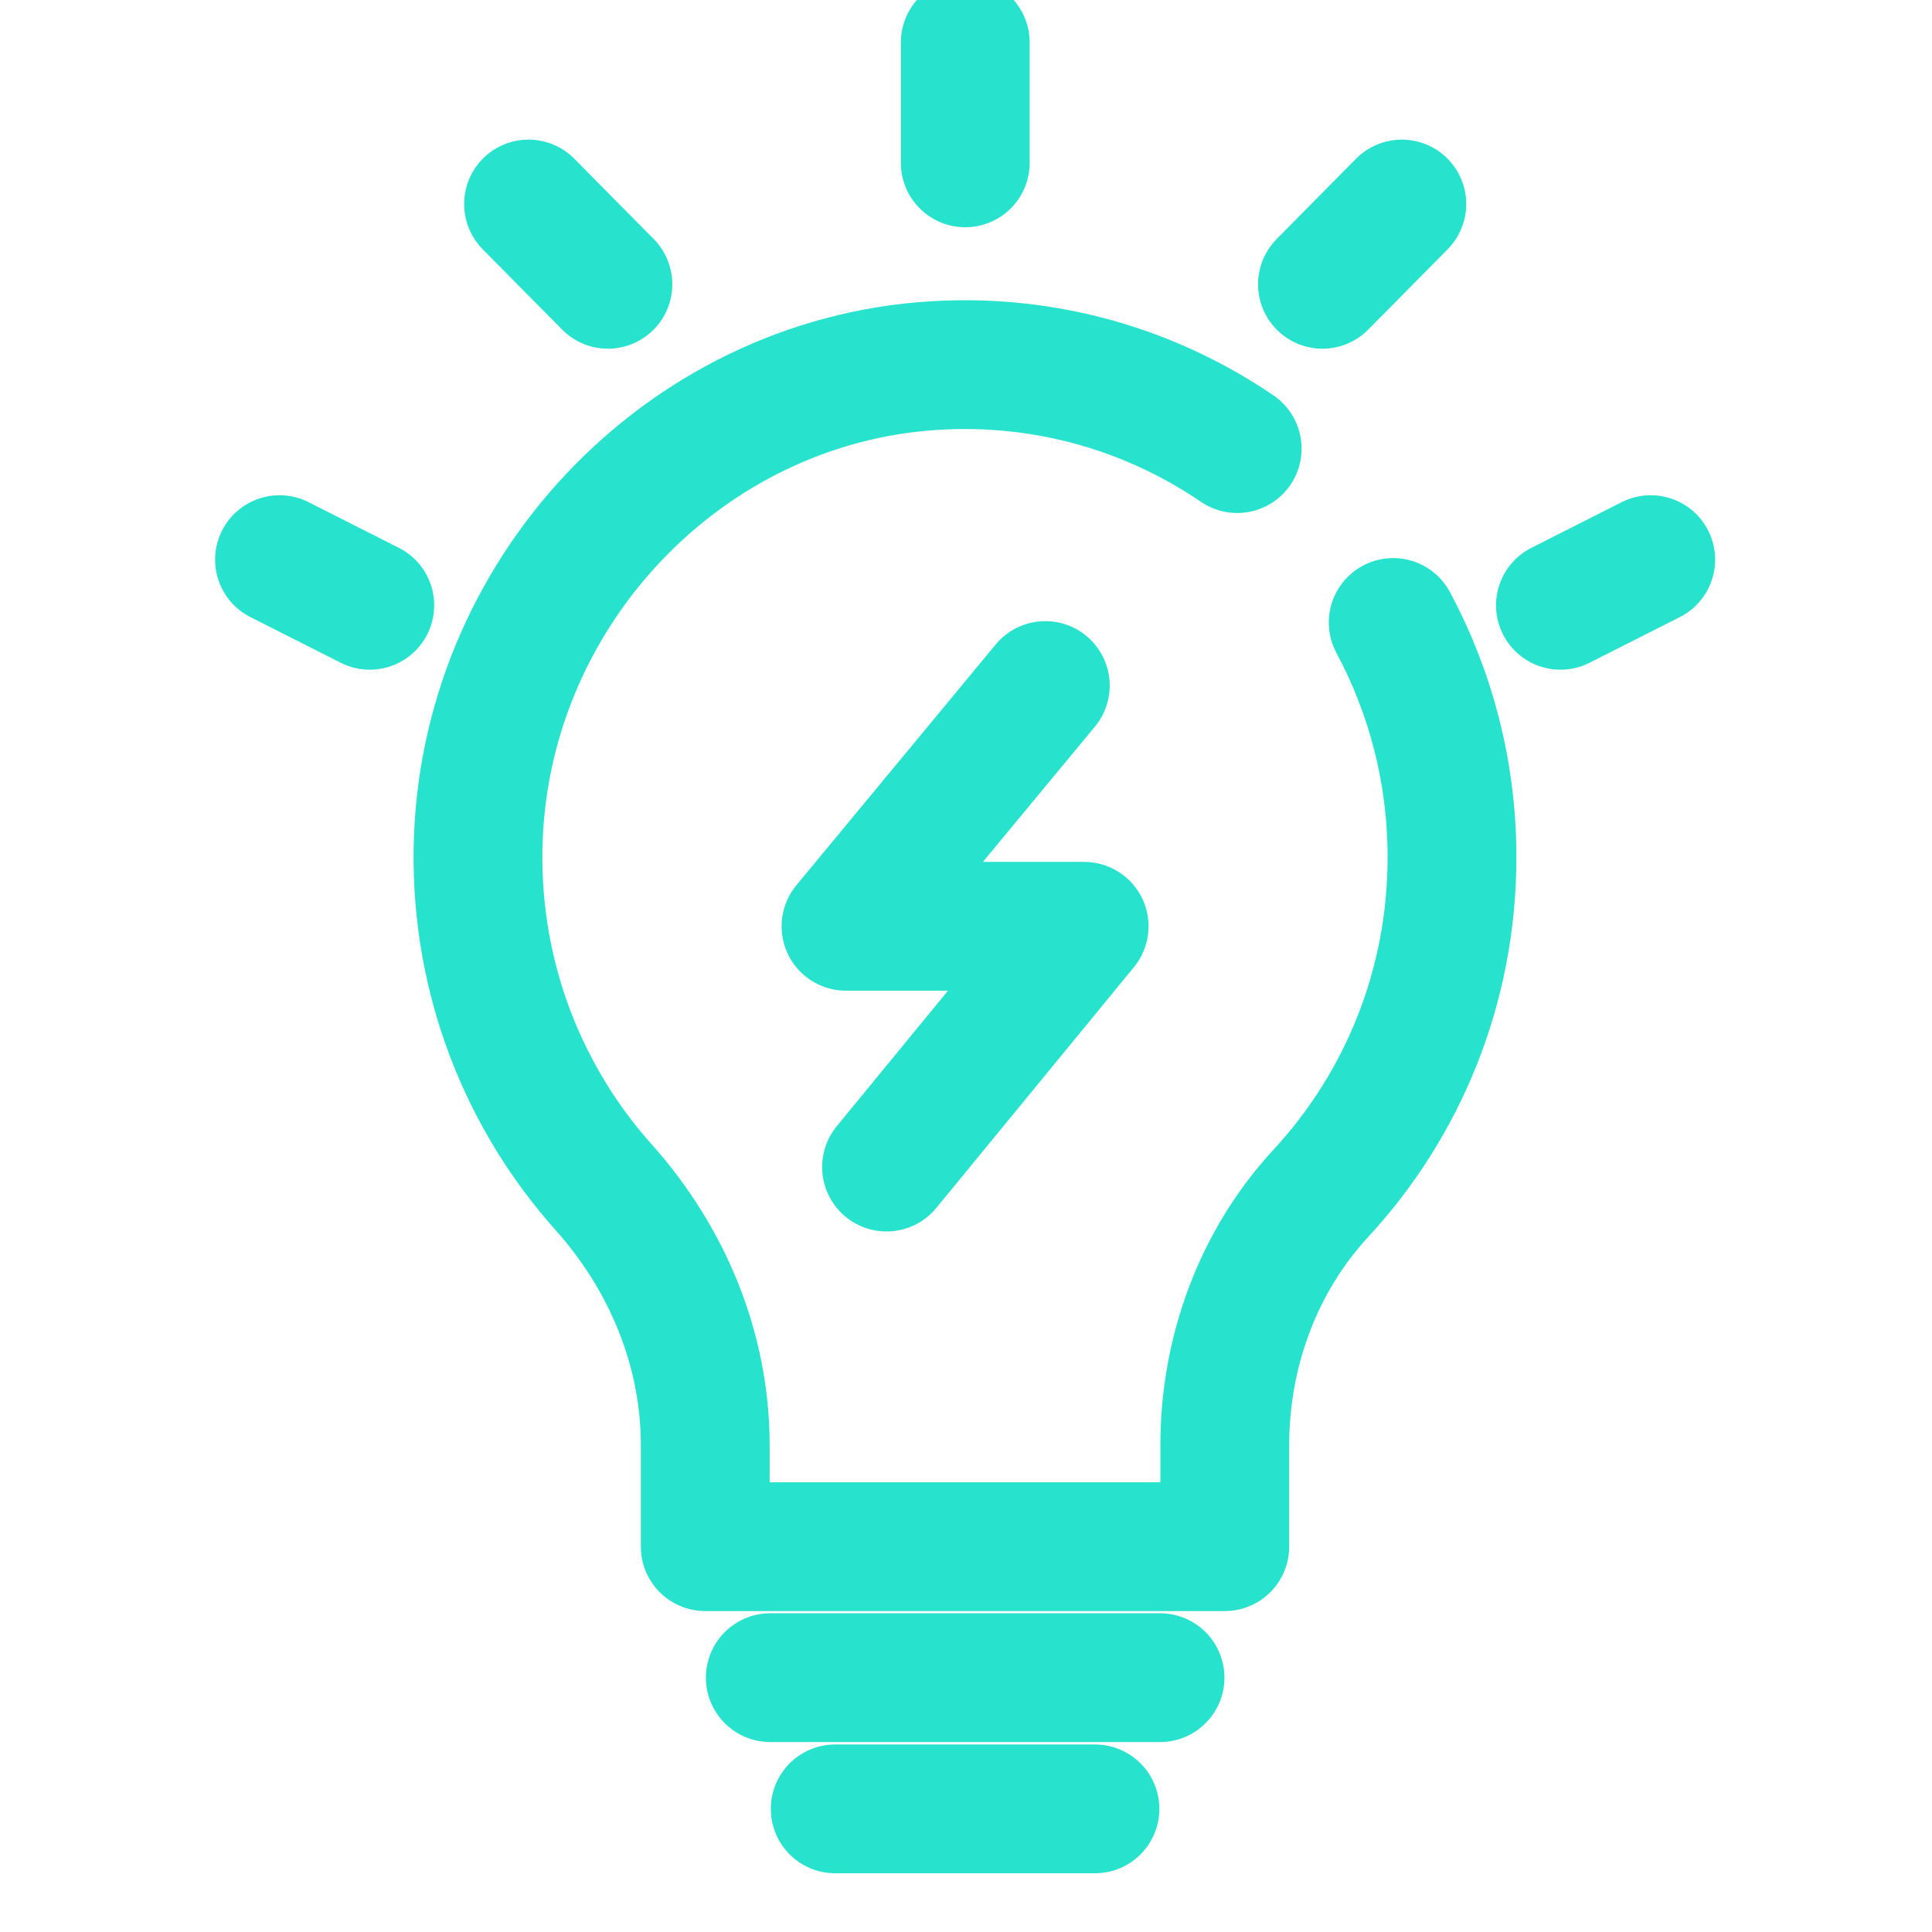 <svg width="60" height="60" viewBox="0 0 60 60" fill="none" xmlns="http://www.w3.org/2000/svg">
<g clip-path="url(#clip0_5313_88368)">
<path d="M38.422 13.932C35.761 12.119 32.5 11.136 29.004 11.354C21.198 11.842 14.963 18.475 14.845 26.387C14.787 30.422 16.274 34.101 18.745 36.87C20.721 39.079 21.902 41.901 21.902 44.881V48.033H38.037V44.881C38.037 41.987 39.067 39.171 41.024 37.055C43.548 34.325 45.093 30.659 45.093 26.624C45.093 23.98 44.428 21.501 43.267 19.332" stroke="#27E2CC" stroke-width="4" stroke-linecap="round" stroke-linejoin="round"/>
<path d="M23.922 52.101H36.026" stroke="#27E2CC" stroke-width="4" stroke-linecap="round" stroke-linejoin="round"/>
<path d="M34.005 56.176H25.938" stroke="#27E2CC" stroke-width="4" stroke-linecap="round" stroke-linejoin="round"/>
<path d="M11.484 18.798L8.68 17.38" stroke="#27E2CC" stroke-width="4" stroke-linecap="round" stroke-linejoin="round"/>
<path d="M48.461 18.798L51.265 17.38" stroke="#27E2CC" stroke-width="4" stroke-linecap="round" stroke-linejoin="round"/>
<path d="M29.977 5.057V1.319" stroke="#27E2CC" stroke-width="4" stroke-linecap="round" stroke-linejoin="round"/>
<path d="M18.879 8.829L16.414 6.336" stroke="#27E2CC" stroke-width="4" stroke-linecap="round" stroke-linejoin="round"/>
<path d="M41.07 8.829L43.535 6.336" stroke="#27E2CC" stroke-width="4" stroke-linecap="round" stroke-linejoin="round"/>
<path d="M32.463 21.29L26.273 28.767H33.669L27.532 36.244" stroke="#27E2CC" stroke-width="4" stroke-linecap="round" stroke-linejoin="round"/>
</g>
<defs>
<clipPath id="clip0_5313_88368">
<rect width="60" height="60" fill="white"/>
</clipPath>
</defs>
</svg>

